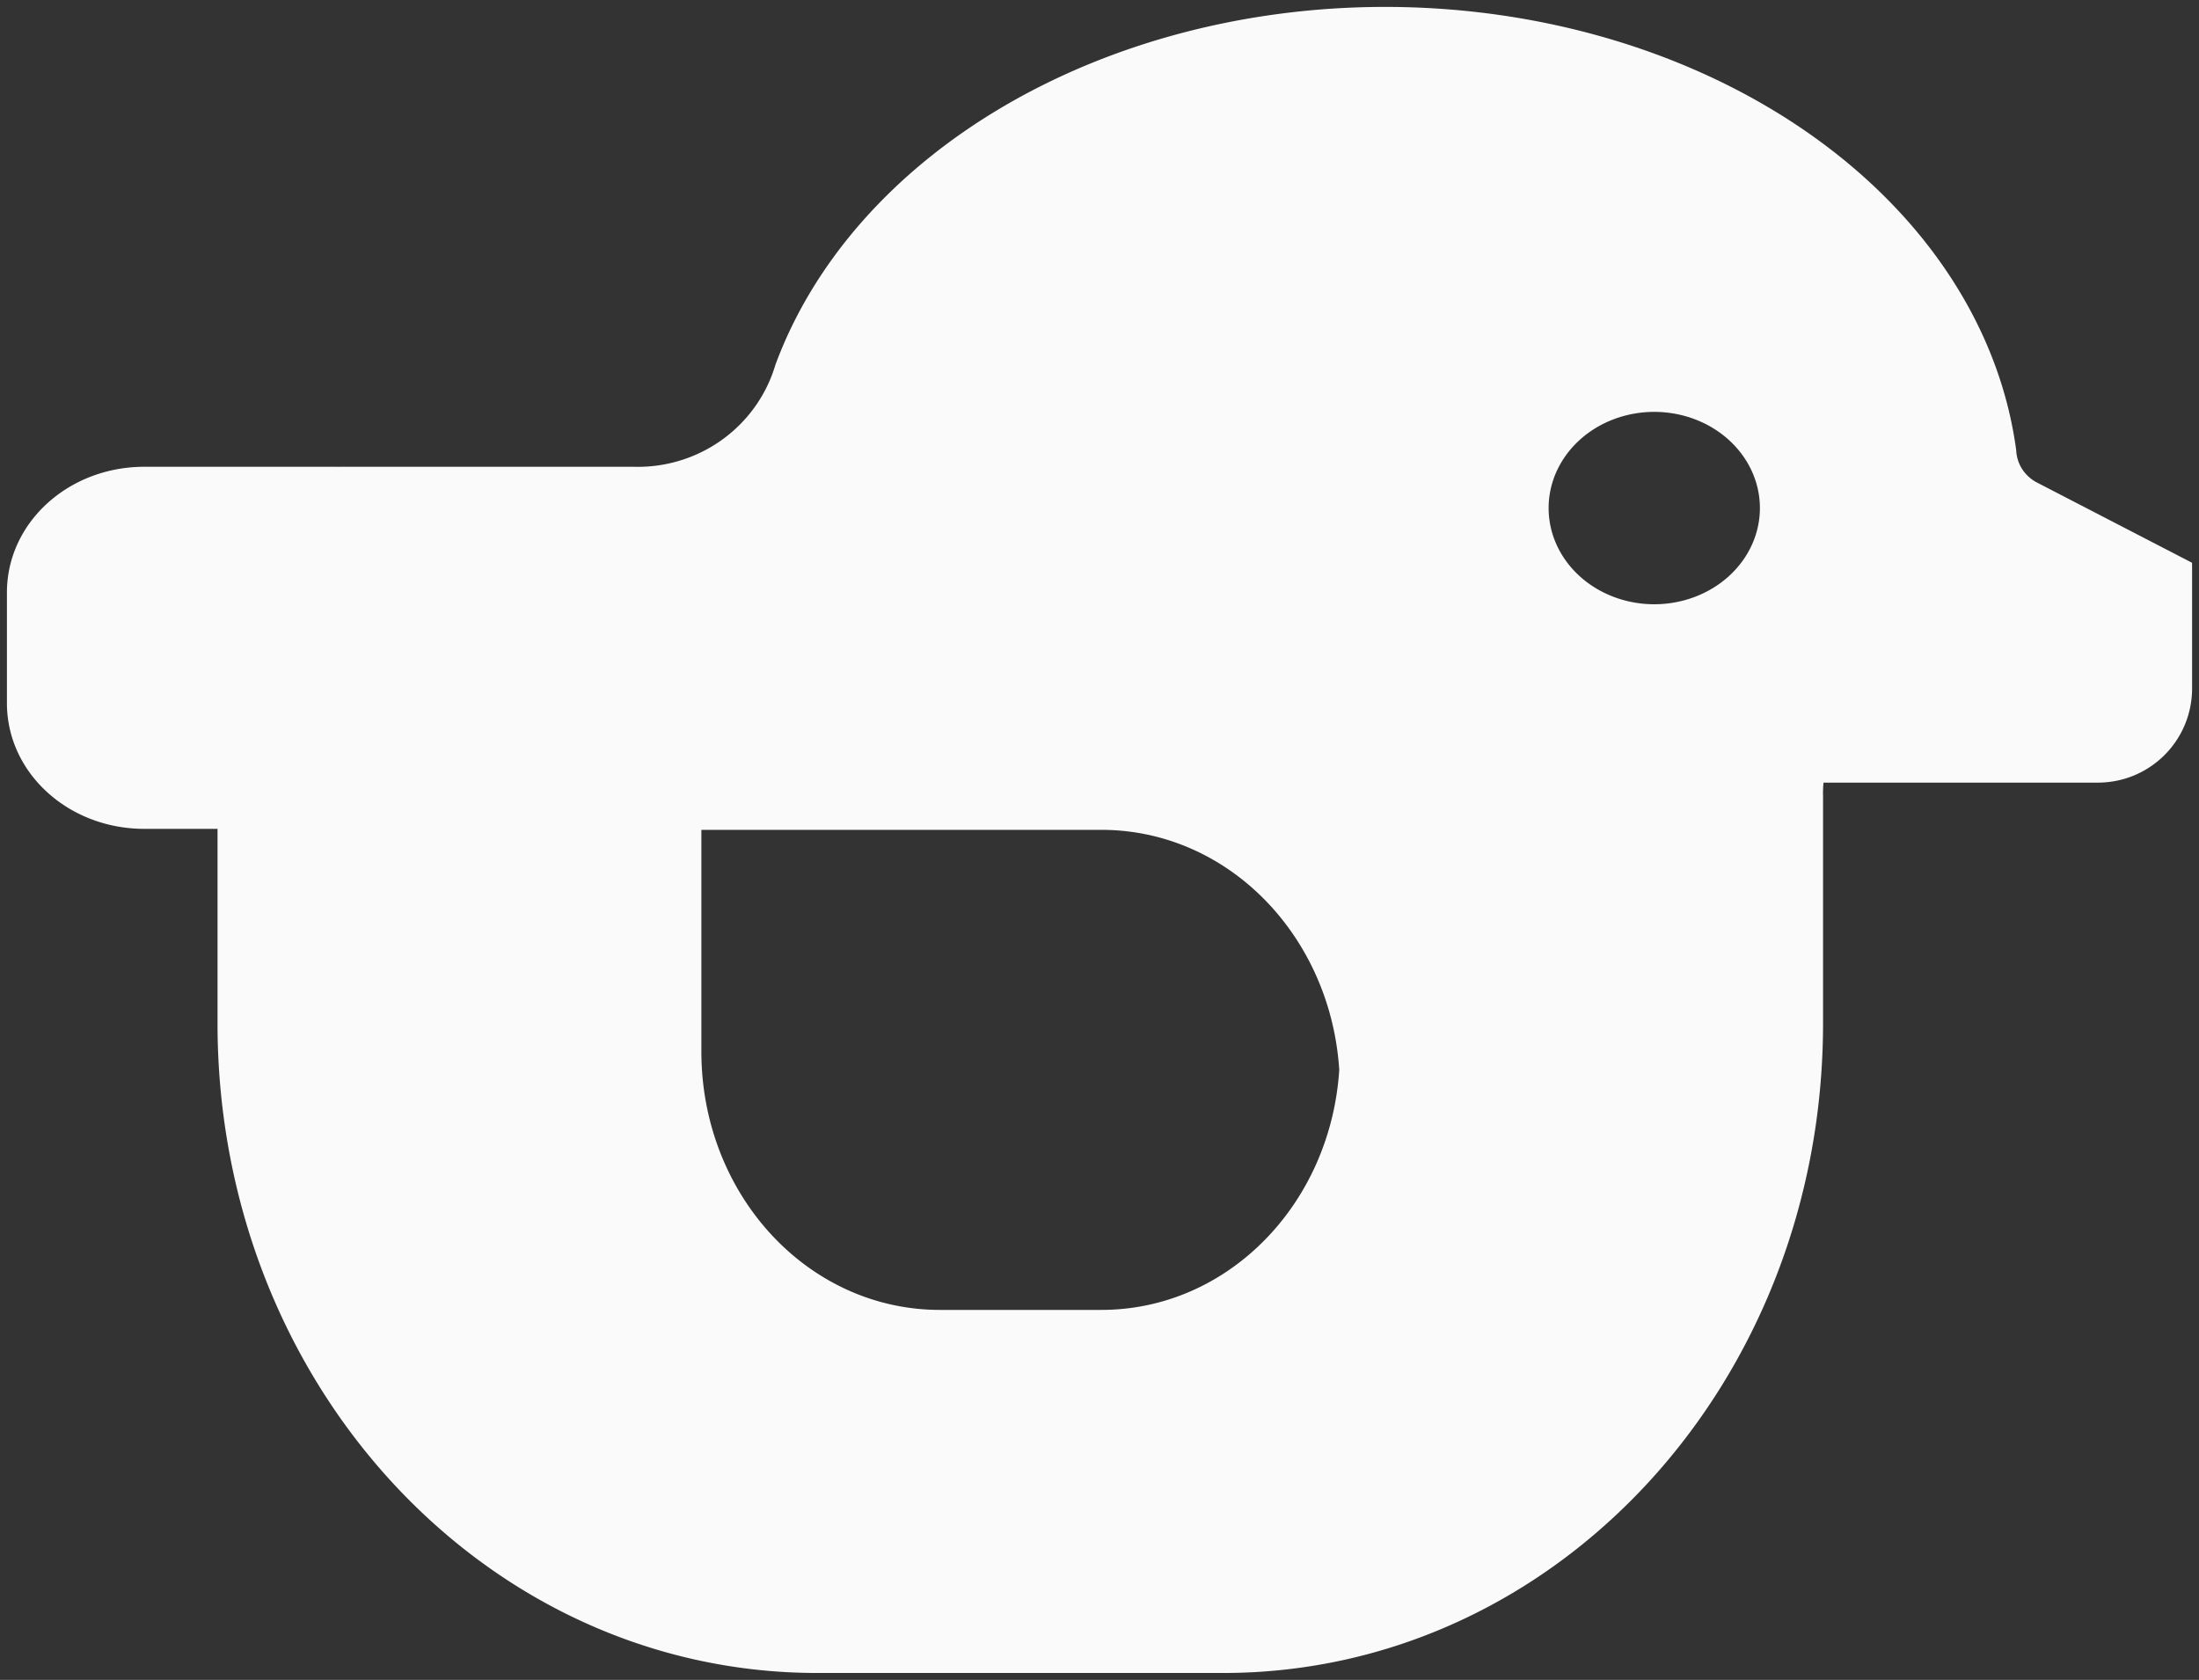 <?xml version="1.0" encoding="UTF-8" standalone="no"?>
<!-- Created with Inkscape (http://www.inkscape.org/) -->

<svg
   version="1.1"
   id="svg1"
   width="222.371"
   height="169.881"
   viewBox="0 0 222.371 169.881"
   xmlns="http://www.w3.org/2000/svg"
   xmlns:svg="http://www.w3.org/2000/svg">
  <rect x="0" y="0" width="222.371" height="169.881" fill="#333333" stroke="none"/>
  <defs
     id="defs1" />
  <g
     id="g1"
     transform="translate(-31.113,-86.758)">
    <path
       d="m 171.186,87.457 a 64.162,50.027 0 0 0 -61.664,36.201 14.495,14.351 0 0 1 -0.457,1.305 14.495,14.351 0 0 1 -13.012,8.998 14.495,14.351 0 0 1 -0.439,0.006 14.495,14.351 0 0 1 -0.439,-0.006 H 65.104 c 0.241,0.002 0.477,0.026 0.715,0.039 -0.291,-0.016 -0.58,-0.039 -0.875,-0.039 H 53.117 45.715 c -7.703,0 -13.902,5.67 -13.902,12.715 v 11.184 c 0,7.045 6.2,12.717 13.902,12.717 h 7.395 v 19.656 c 0,36.402 27.054,65.707 60.658,65.707 h 41.041 c 33.605,0 60.658,-29.305 60.658,-65.707 v -16.547 -6.375 a 10.23,10.708 0 0 1 -0.006,-0.34 10.23,10.708 0 0 1 0.006,-0.342 10.23,10.708 0 0 1 0.045,-0.727 h 27.732 c 5.285,0 9.541,-4.254 9.541,-9.539 v -1.891 -10.406 c 0,-0.134 -0.002,-0.268 -0.008,-0.4 l -15.57,-8.057 a 3.963,3.864 0 0 1 -0.201,-0.104 3.963,3.864 0 0 1 -1.926,-2.58 A 3.963,3.864 0 0 1 235,132.297 64.162,50.027 0 0 0 171.186,87.457 Z m 27.211,40.953 a 10.683,9.727 0 0 1 10.684,9.727 10.683,9.727 0 0 1 -10.684,9.727 10.683,9.727 0 0 1 -10.682,-9.727 10.683,9.727 0 0 1 10.682,-9.727 z m -96.357,42.266 h 21.141 2.977 16.322 c 10.25,0 18.969,6.862 22.475,16.598 0.866,2.404 1.413,4.982 1.588,7.676 -0.882,13.605 -11.281,24.273 -24.062,24.273 h -16.322 c -12.781,0 -23.178,-10.669 -24.061,-24.273 -0.04,-0.62 -0.06,-1.246 -0.06,-1.877 v -21.963 c 0,-0.145 0.002,-0.289 0.004,-0.434 z"
       style="fill:#fafafa;stroke:#000000;stroke-width:1.399;stroke-opacity:0;fill-opacity:1"
       id="path23" />
  </g>
</svg>
